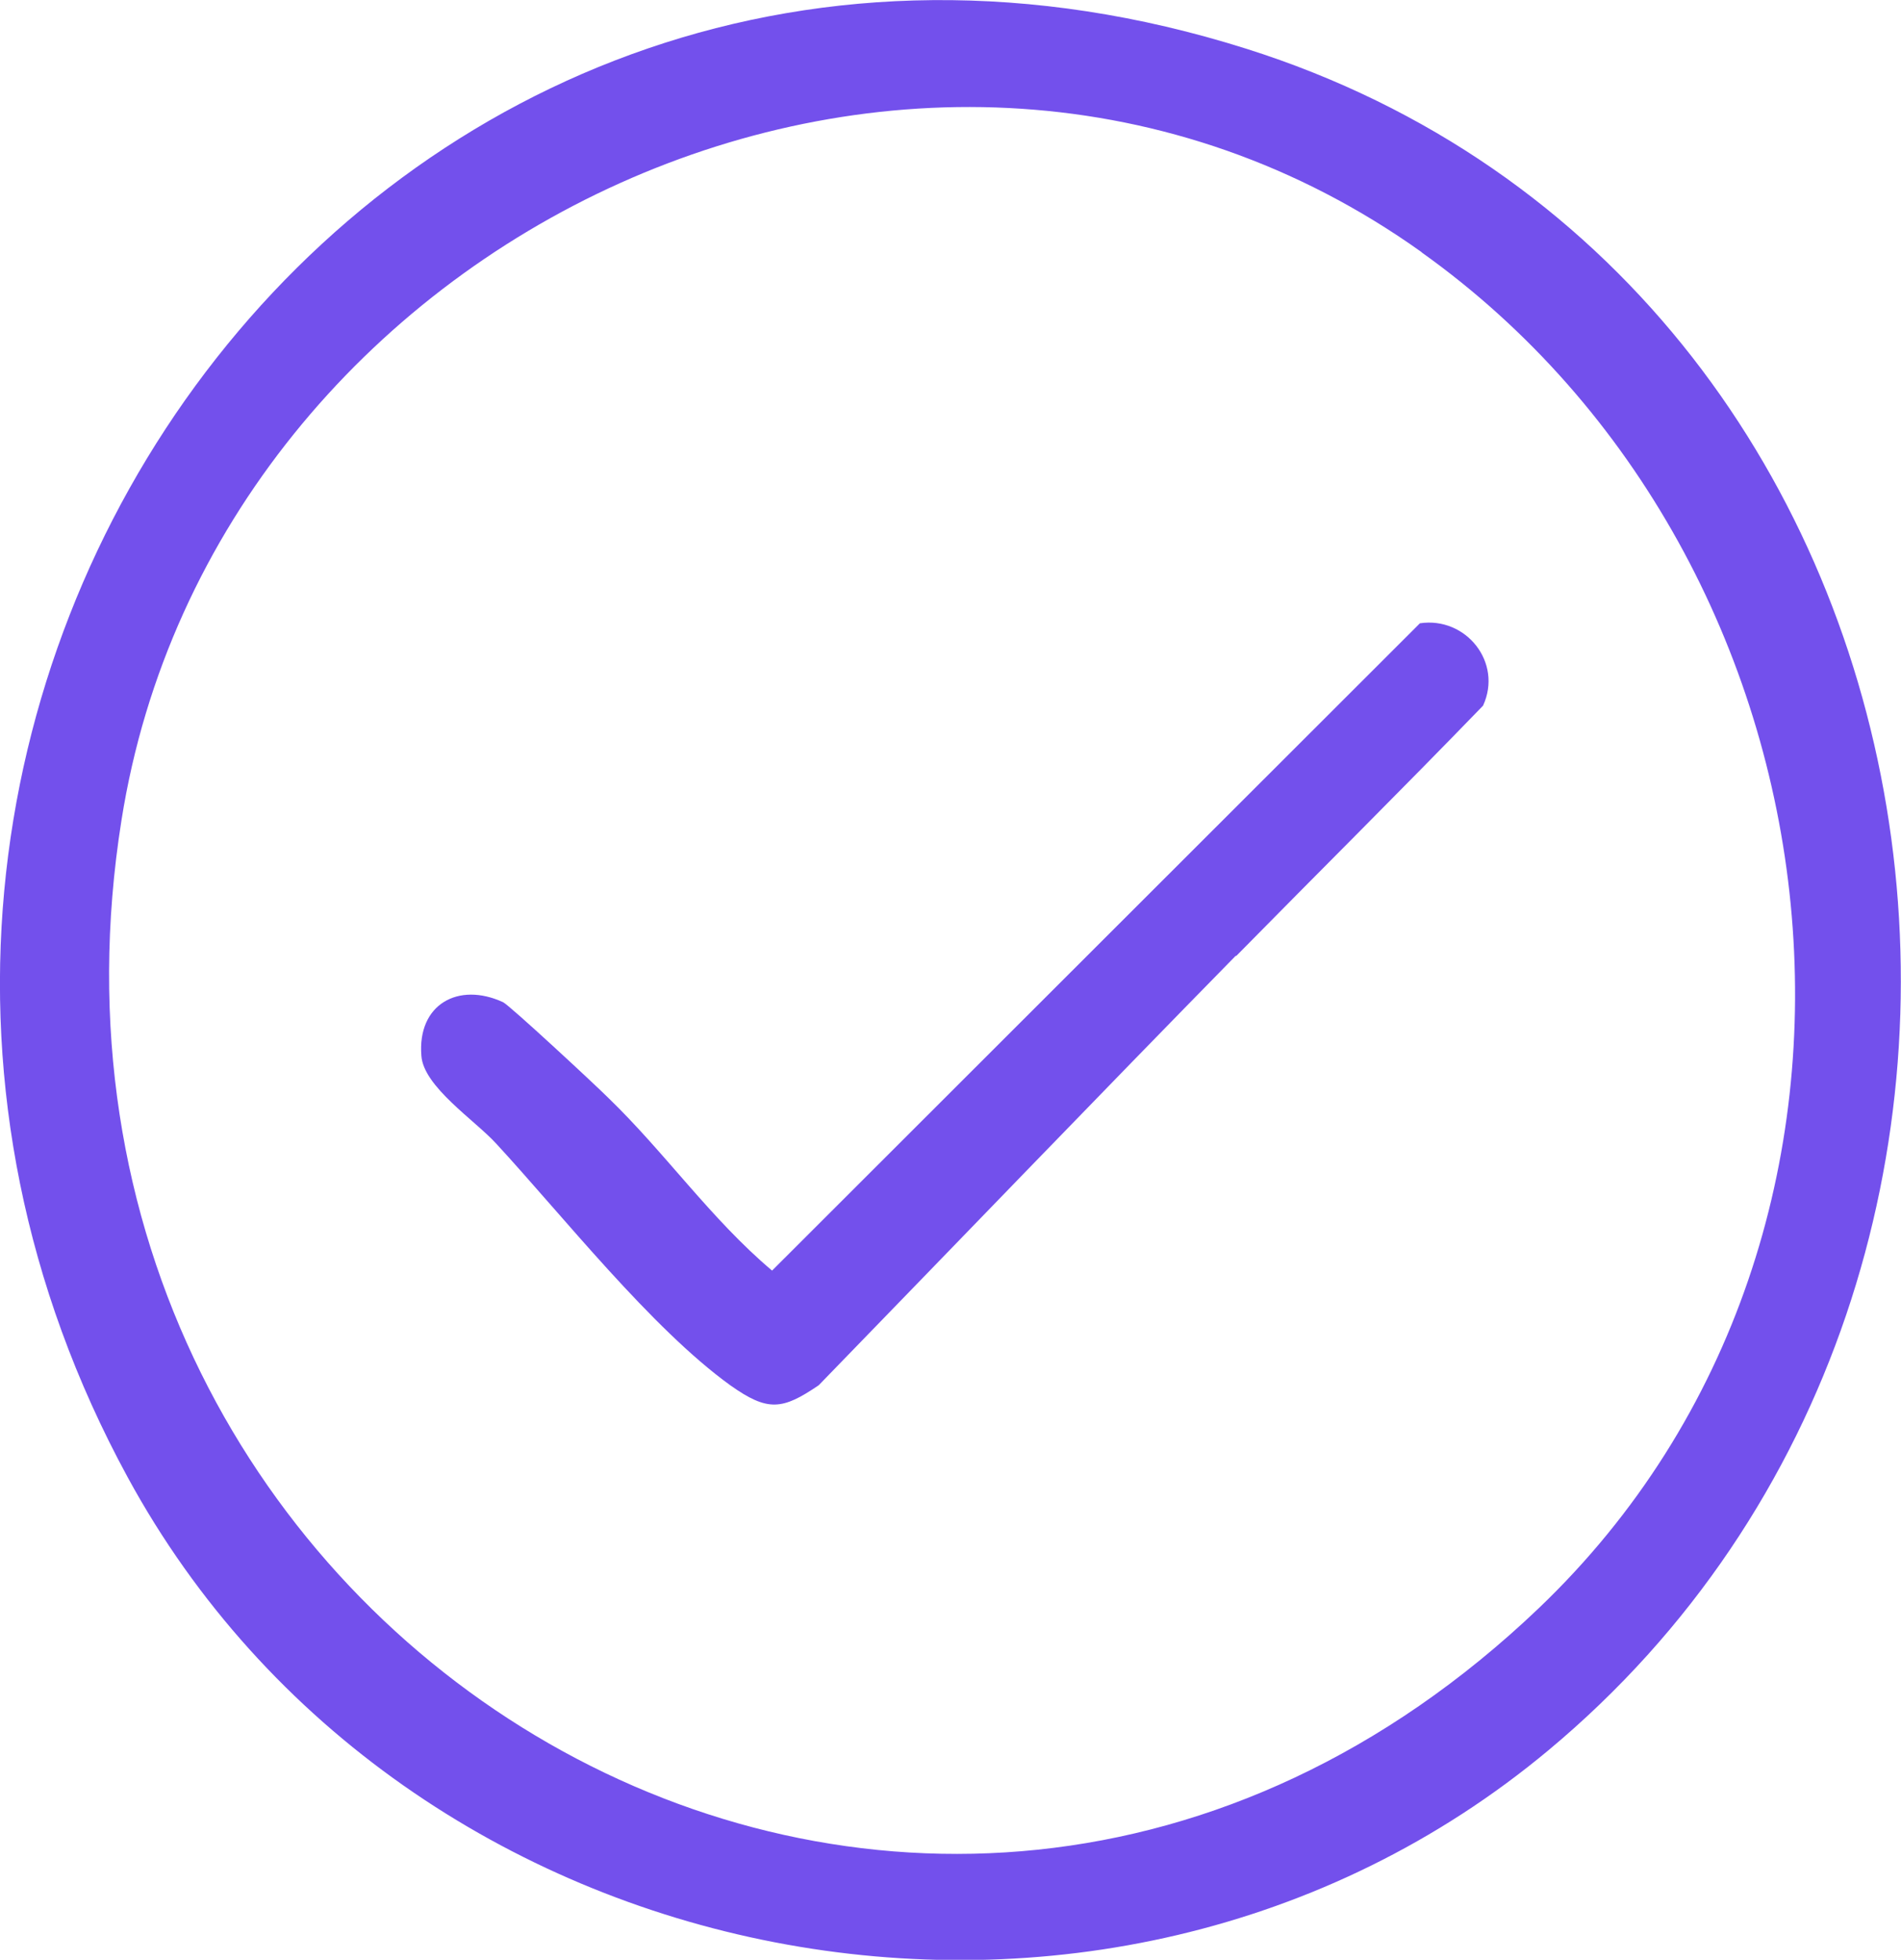 <?xml version="1.0" encoding="UTF-8"?> <svg xmlns="http://www.w3.org/2000/svg" id="Capa_2" data-name="Capa 2" viewBox="0 0 27.7 28.55"><defs><style> .cls-1 { fill: #7350ec; } </style></defs><g id="Capa_1-2" data-name="Capa 1"><g><path class="cls-1" d="M22.56,25.5c-6.47,5.39-16.69,3.39-20.7-3.98C-4.24,10.31,5.56-3.27,18.16.71c10.64,3.36,12.77,17.82,4.4,24.79ZM20.71,3.67C13.47-1.49,3.12,3.4,1.77,11.95c-1.9,11.96,11.63,20.08,20.65,11.48,5.77-5.51,4.59-15.26-1.7-19.75Z"></path><path class="cls-1" d="M18.01,13.92c-2.04,2.08-4.05,4.17-6.08,6.26-.53.36-.74.39-1.29,0-1.15-.83-2.45-2.48-3.41-3.52-.31-.34-1.06-.83-1.09-1.28-.06-.75.54-1.08,1.19-.78.09.04,1.34,1.2,1.53,1.39.83.8,1.5,1.77,2.39,2.52l9.44-9.43c.67-.1,1.21.57.92,1.2-1.19,1.23-2.4,2.43-3.6,3.65Z"></path></g></g></svg> 